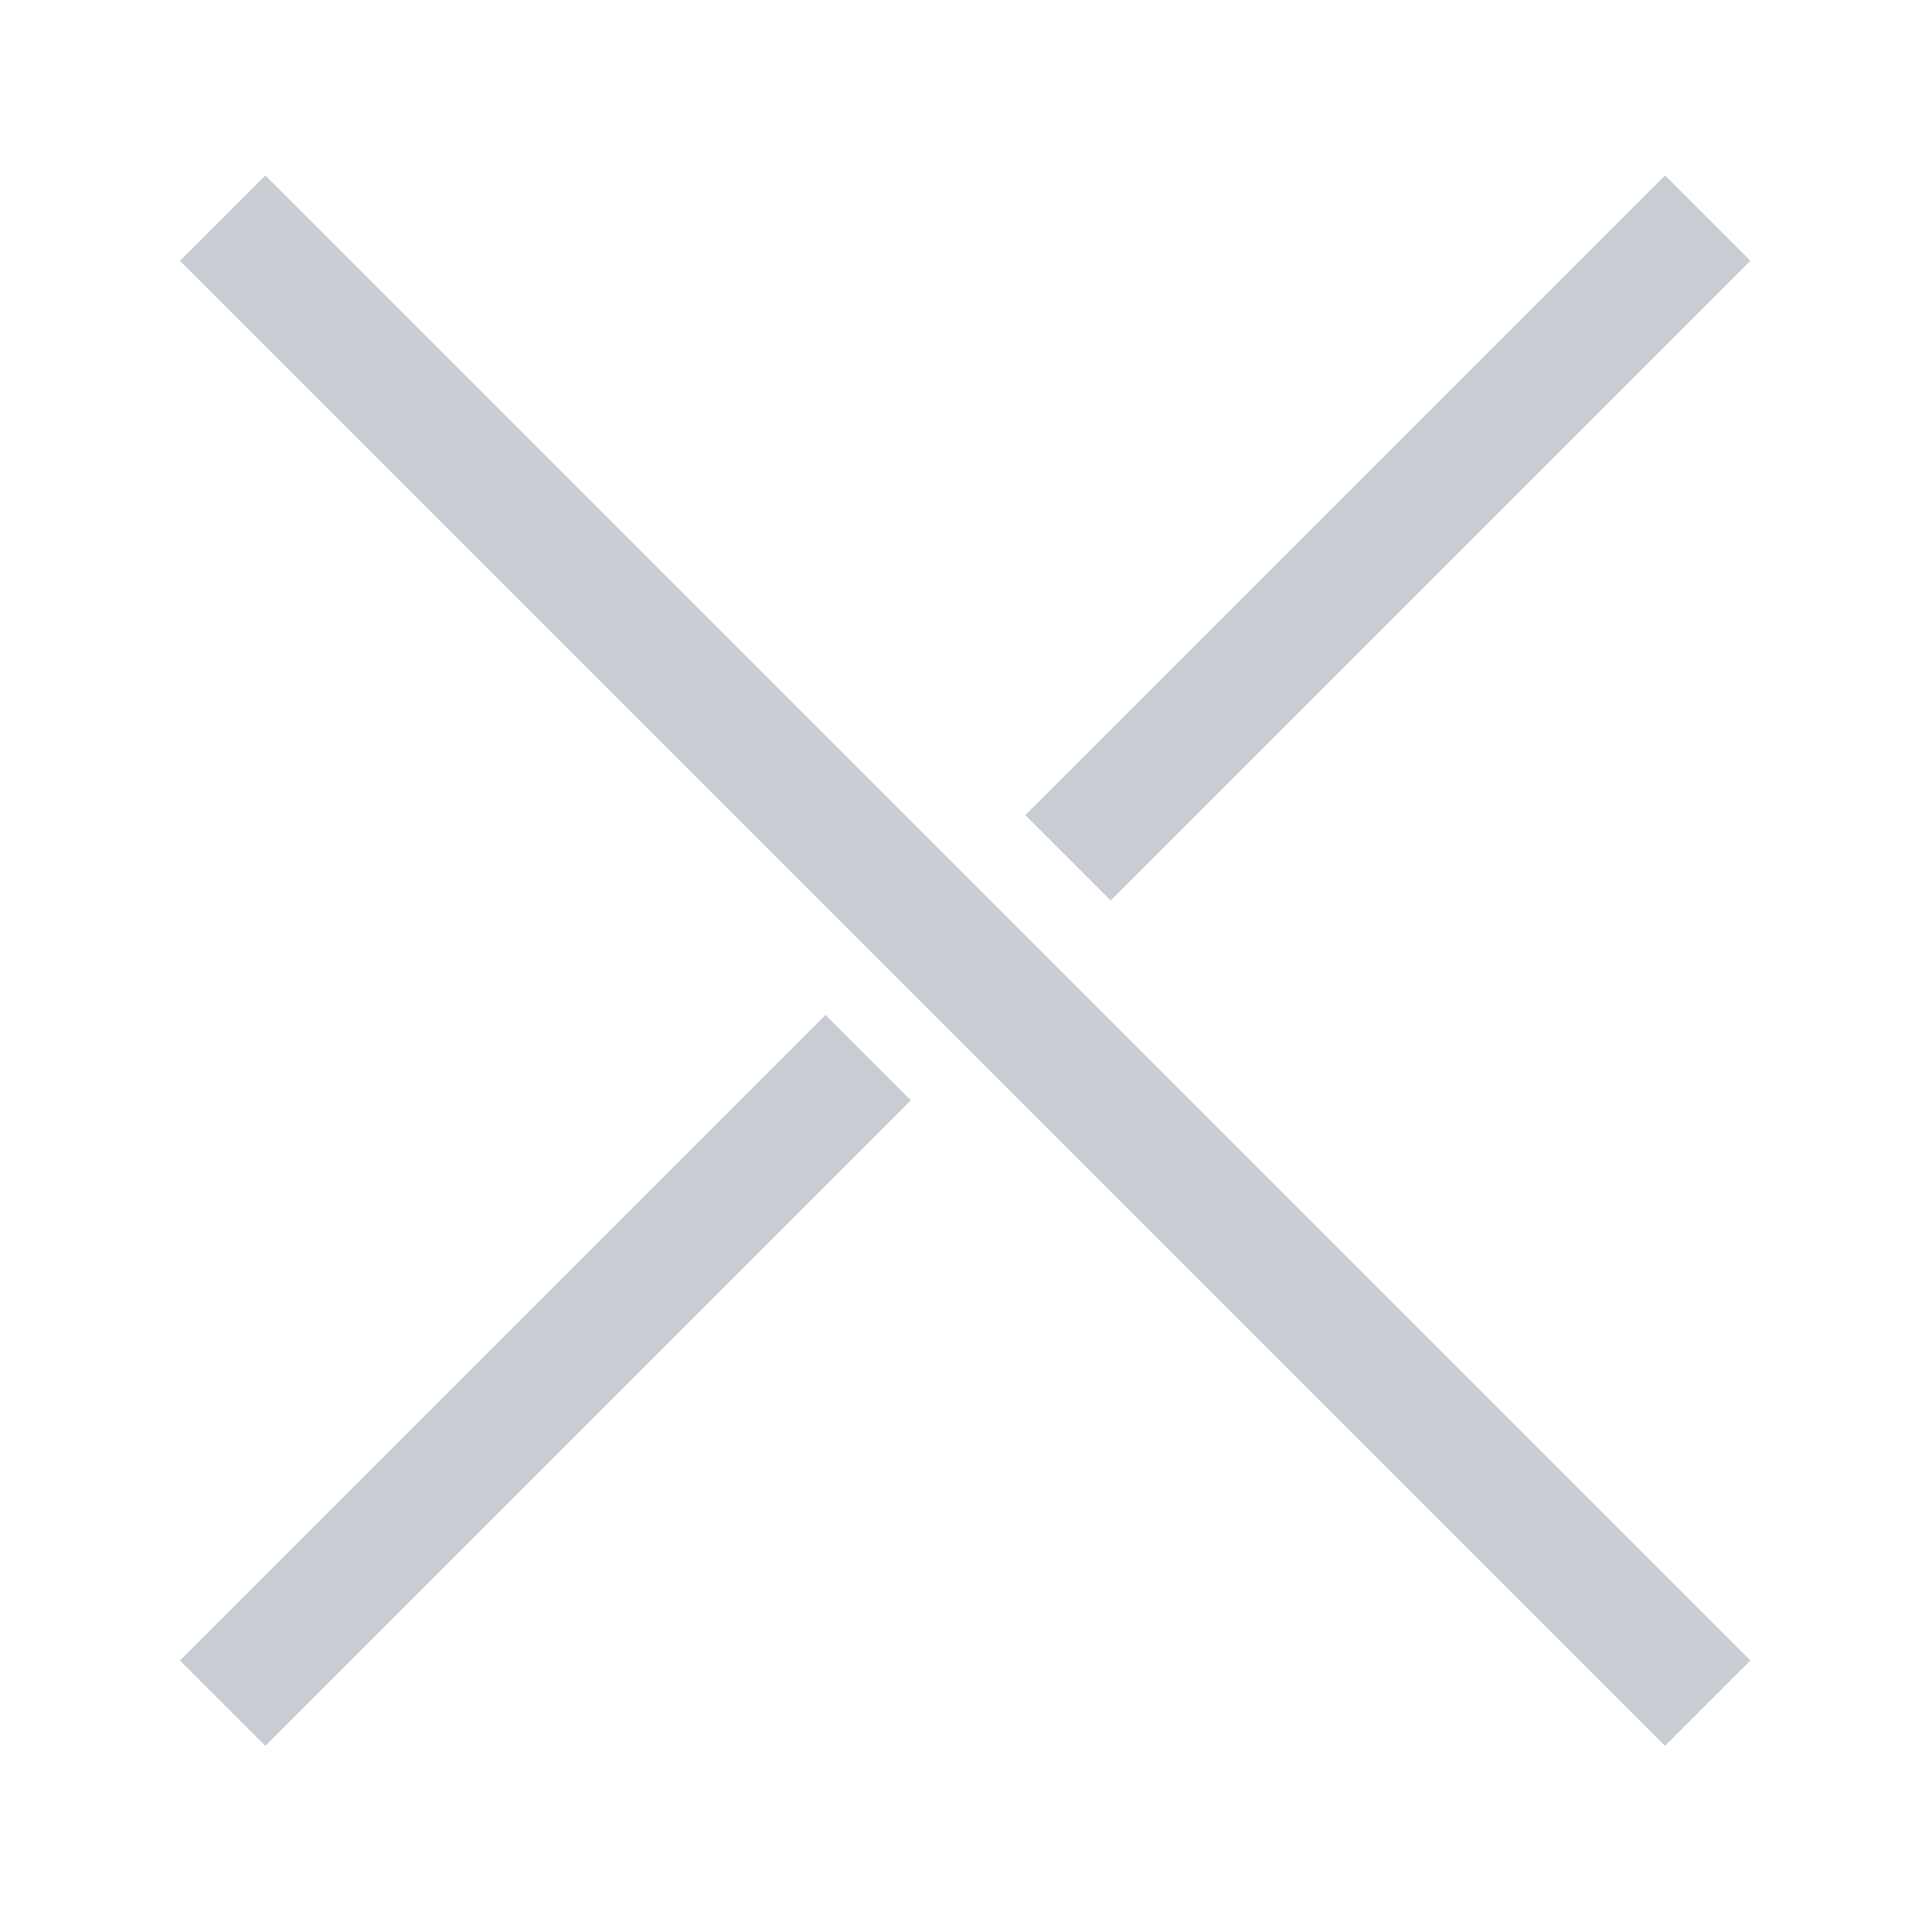 <?xml version="1.0" encoding="UTF-8"?><svg xmlns="http://www.w3.org/2000/svg" viewBox="0 0 32 32"><defs><style>.cls-1,.cls-2{fill:none;}.cls-2{stroke:#c7cdd3;stroke-miterlimit:10;stroke-width:2px;}</style></defs><g id="scale"><rect class="cls-1" width="32" height="32"/></g><g id="_レイヤー_2のコピー_2"><line class="cls-2" x1="3.687" y1="3.612" x2="28.285" y2="28.21"/><line class="cls-2" x1="14.379" y1="17.518" x2="3.687" y2="28.21"/><line class="cls-2" x1="28.285" y1="3.612" x2="17.689" y2="14.208"/></g></svg>